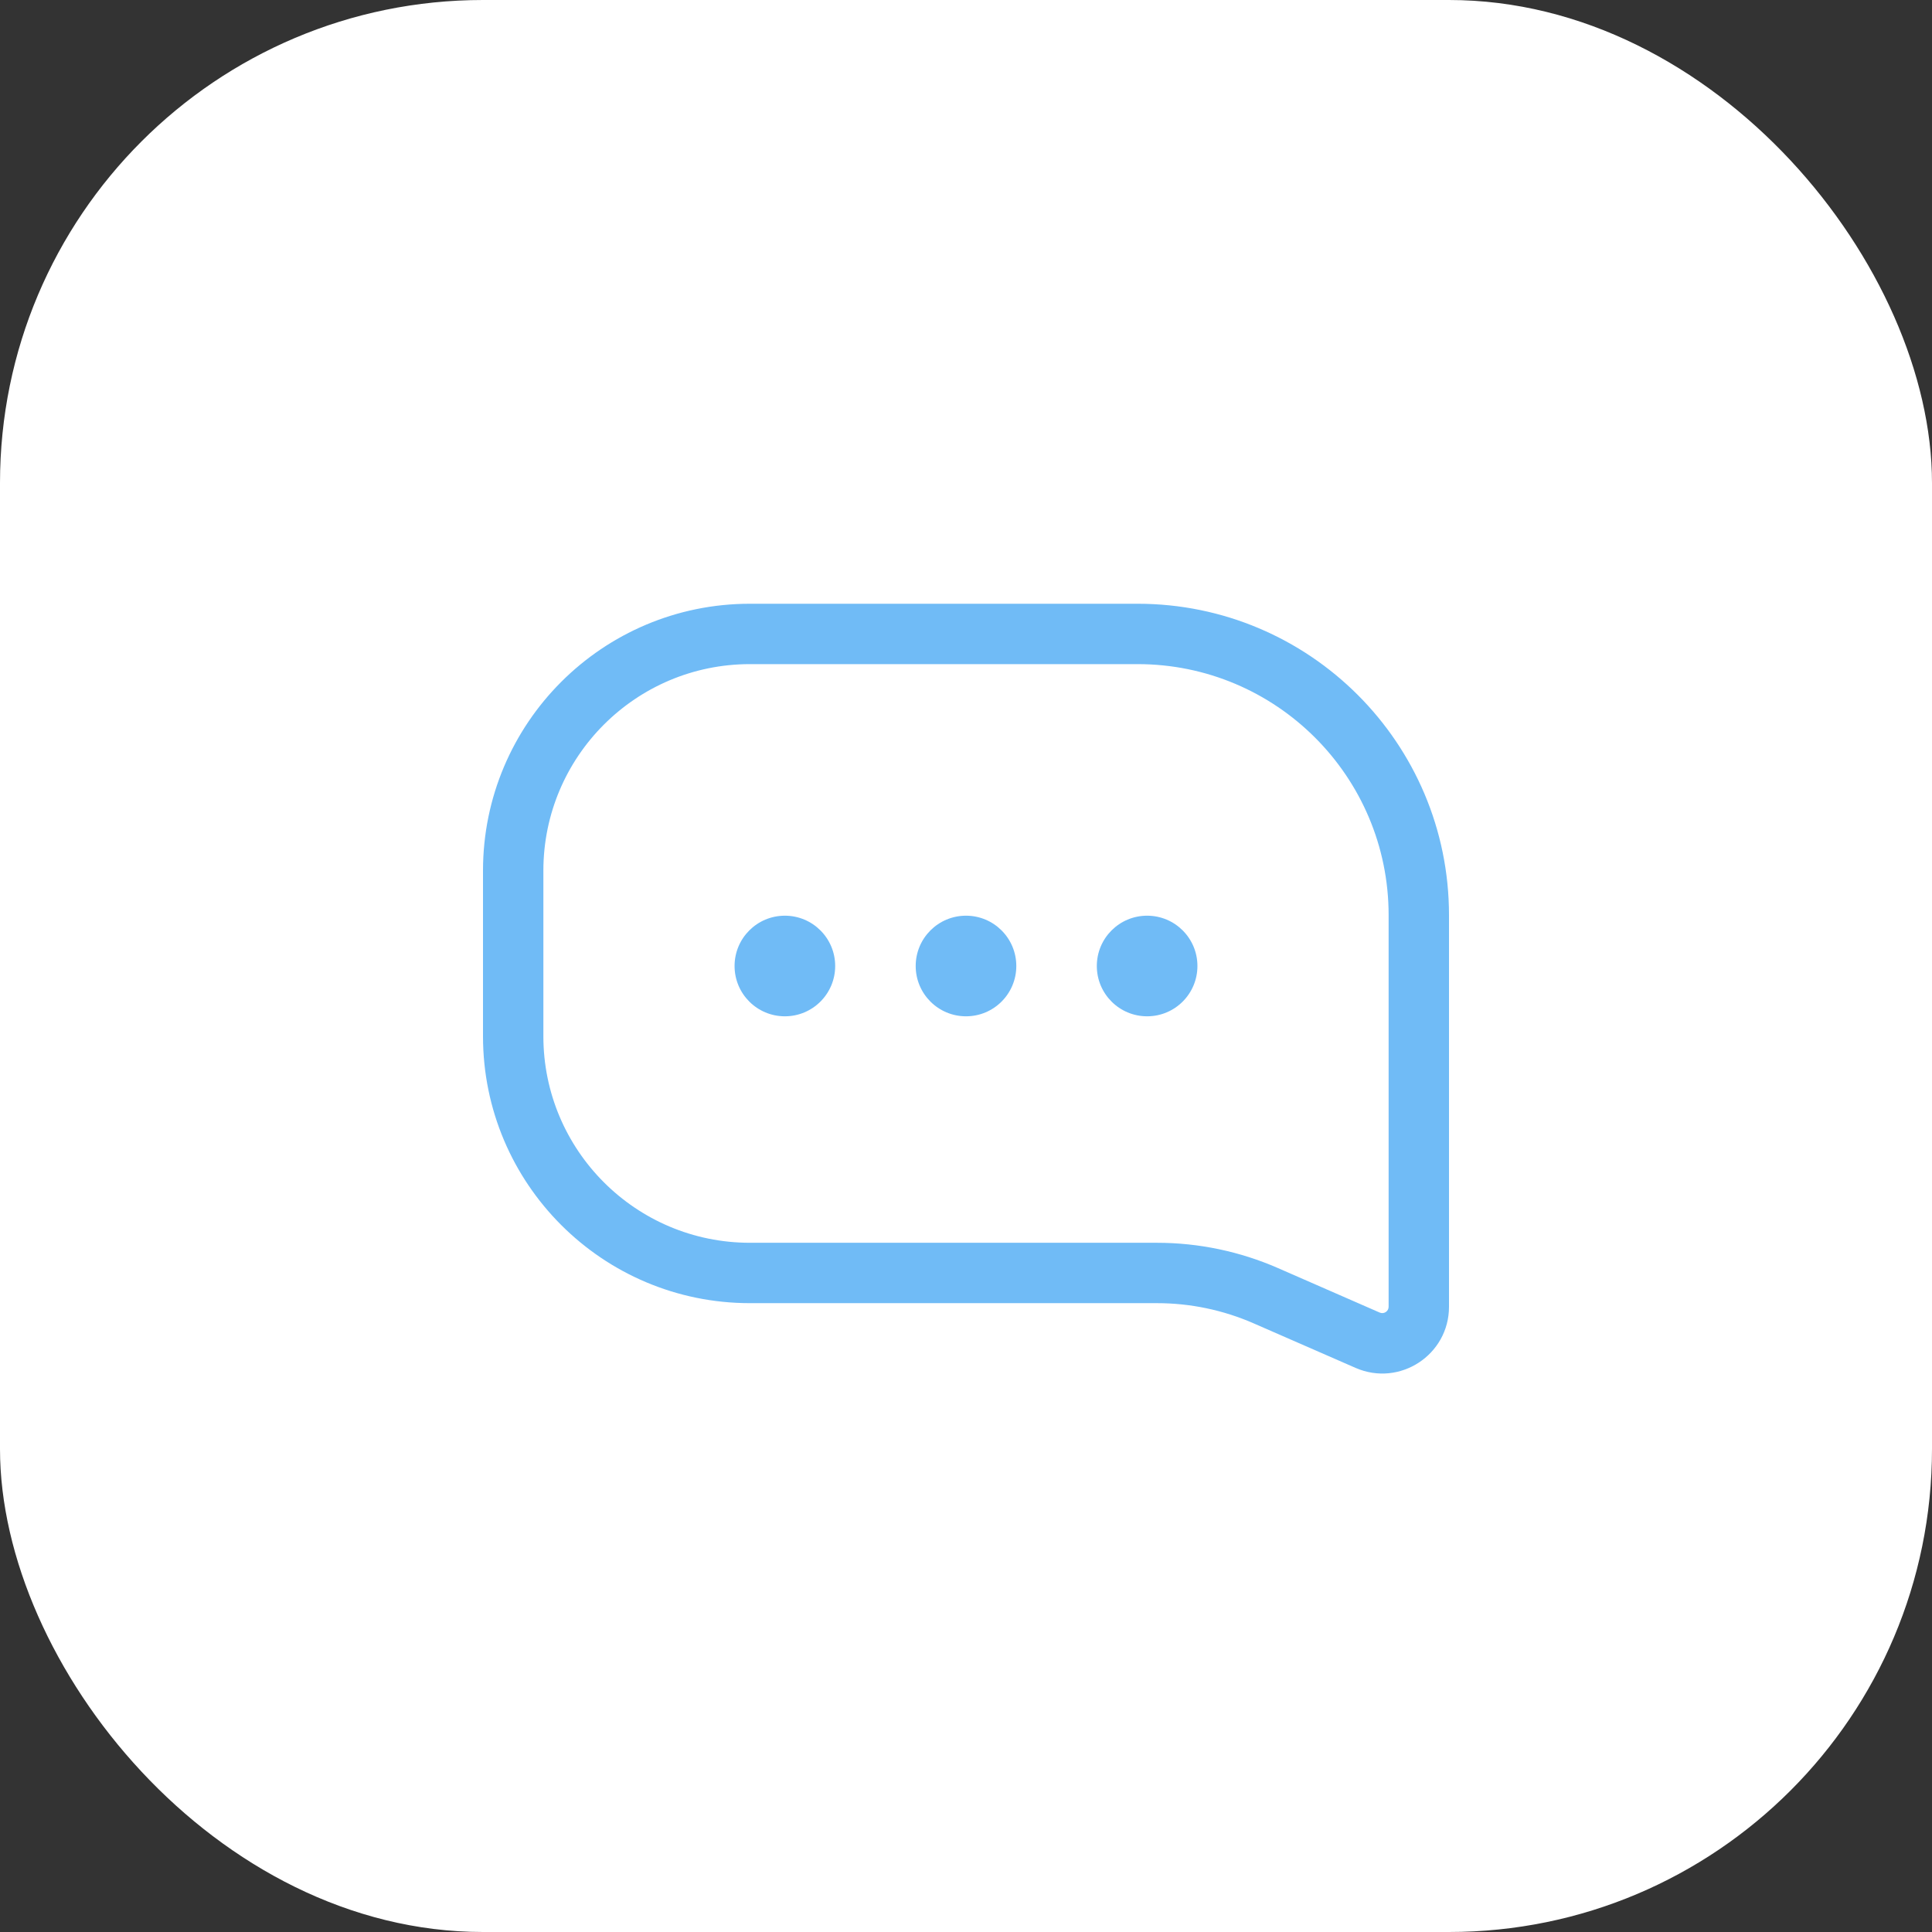 <?xml version="1.0" encoding="UTF-8"?> <svg xmlns="http://www.w3.org/2000/svg" width="80" height="80" viewBox="0 0 80 80" fill="none"><rect x="0" y="0" width="80" height="80" fill="#333333" stroke="none"/><rect width="80" height="80" rx="20" fill="white"></rect><path d="M34.583 40C34.583 41.151 33.651 42.083 32.5 42.083C31.349 42.083 30.417 41.151 30.417 40C30.417 38.849 31.349 37.917 32.5 37.917C33.651 37.917 34.583 38.849 34.583 40Z" fill="#70BBF6"></path><path d="M42.083 40C42.083 41.151 41.151 42.083 40 42.083C38.849 42.083 37.917 41.151 37.917 40C37.917 38.849 38.849 37.917 40 37.917C41.151 37.917 42.083 38.849 42.083 40Z" fill="#70BBF6"></path><path d="M47.5 42.083C48.651 42.083 49.583 41.151 49.583 40C49.583 38.849 48.651 37.917 47.5 37.917C46.349 37.917 45.417 38.849 45.417 40C45.417 41.151 46.349 42.083 47.5 42.083Z" fill="#70BBF6"></path><path fill-rule="evenodd" clip-rule="evenodd" d="M47.105 25H31.053C24.948 25 20 29.948 20 36.053V42.909C20 49.013 24.948 53.961 31.053 53.961H47.91C49.288 53.961 50.652 54.246 51.915 54.799L56.13 56.641C57.956 57.44 60 56.102 60 54.11V37.895C60 30.773 54.227 25 47.105 25ZM31.053 27.5H47.105C52.846 27.5 57.5 32.154 57.5 37.895V54.11C57.5 54.299 57.305 54.427 57.131 54.351L52.917 52.508C51.338 51.818 49.633 51.461 47.91 51.461H31.053C26.329 51.461 22.5 47.632 22.5 42.909V36.053C22.5 31.329 26.329 27.5 31.053 27.5Z" fill="#70BBF6"></path></svg> 